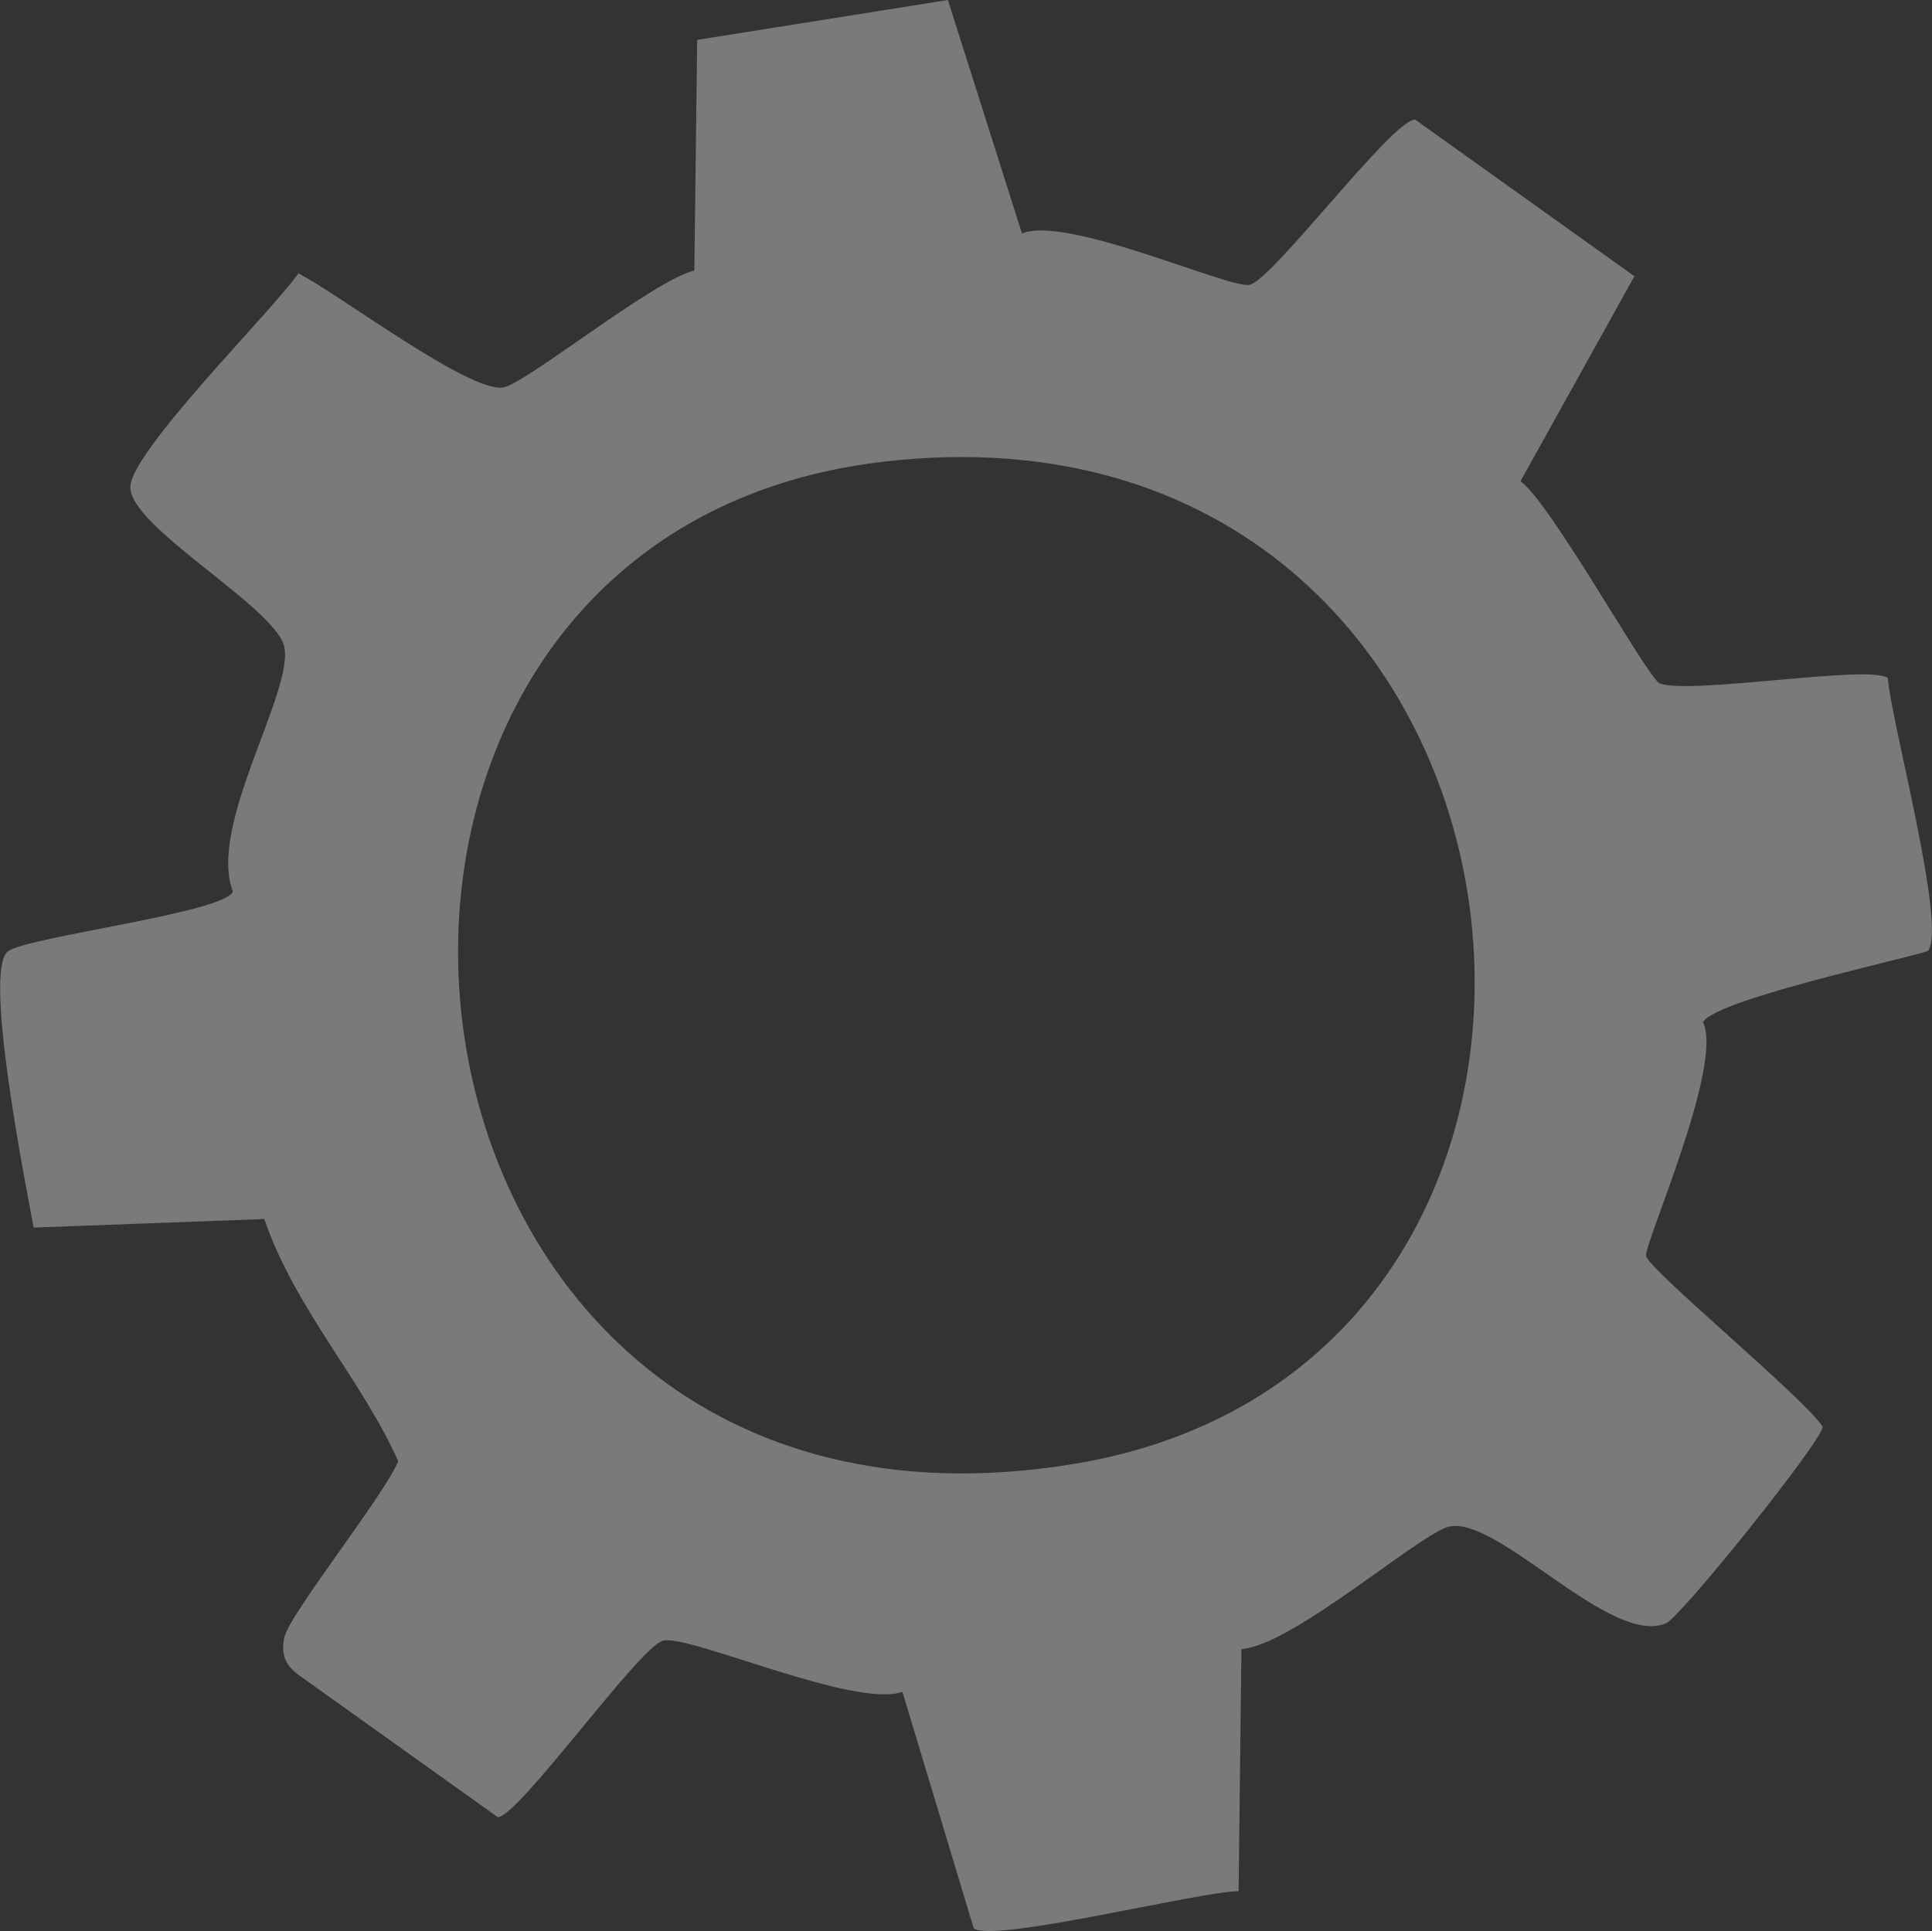 <?xml version="1.0" encoding="UTF-8"?>
<svg id="_レイヤー_2" data-name="レイヤー 2" xmlns="http://www.w3.org/2000/svg" viewBox="0 0 163.22 163.16">
  <rect x="0" y="0" width="163.22" height="163.16" fill="#333333" stroke="none"/>
  <defs>
    <style>
      .cls-1 {
        fill: #fffeff;
        opacity: .35;
      }
    </style>
  </defs>
  <g id="_レイヤー_1-2" data-name="レイヤー 1">
    <path class="cls-1" d="M162.86,80.38c1.67-2-3.13-19.54-3.37-23.1-1.62-1.14-16.47,1.41-19.25.48-.98-.33-9.34-15.48-11.79-17.09l9.63-17.33-18.53-13.24c-1.96.05-11.98,13.48-13.96,13.96-1.66.4-15.5-5.92-19.25-4.33L80.08,0l-21.18,3.37-.24,19.49c-3.39.78-14.12,9.47-16.12,9.87-2.8.55-14.1-8.02-17.33-9.63-2.24,3.2-14.16,15.04-14.2,18.05-.04,3.41,12.23,10.13,13,13.48.86,3.77-6.5,15.17-4.33,20.7-.76,1.81-17.29,3.8-19.01,5.05-2.14,1.57,1.57,20.03,2.17,23.34l19.49-.72c2.58,7.56,8.27,13.62,11.31,20.46-1.16,2.88-9.24,12.97-9.63,14.92-.28,1.39.08,2.29,1.2,3.13l16.85,12.03c1.81-.1,11.97-14.43,13.96-14.92,2.19-.54,16.19,5.75,20.22,4.33l6.02,19.97c1.54,1.29,19.13-3.12,22.38-3.13l.24-20.46c4.27-.25,15.17-9.84,17.57-10.35,4.14-.87,13.63,10.15,18.29,8.18,1.29-.55,13.3-15.54,13.24-16.61-1.44-2.34-14.75-13.31-14.92-14.44-.16-1.01,6.58-16.17,4.81-19.73.92-1.84,16.14-5.15,19.01-6.02ZM90.67,123.7c-61.34,10.05-70.6-78.5-15.88-84.71,58.05-6.59,67.94,76.19,15.88,84.71Z"/>
  </g>
</svg>